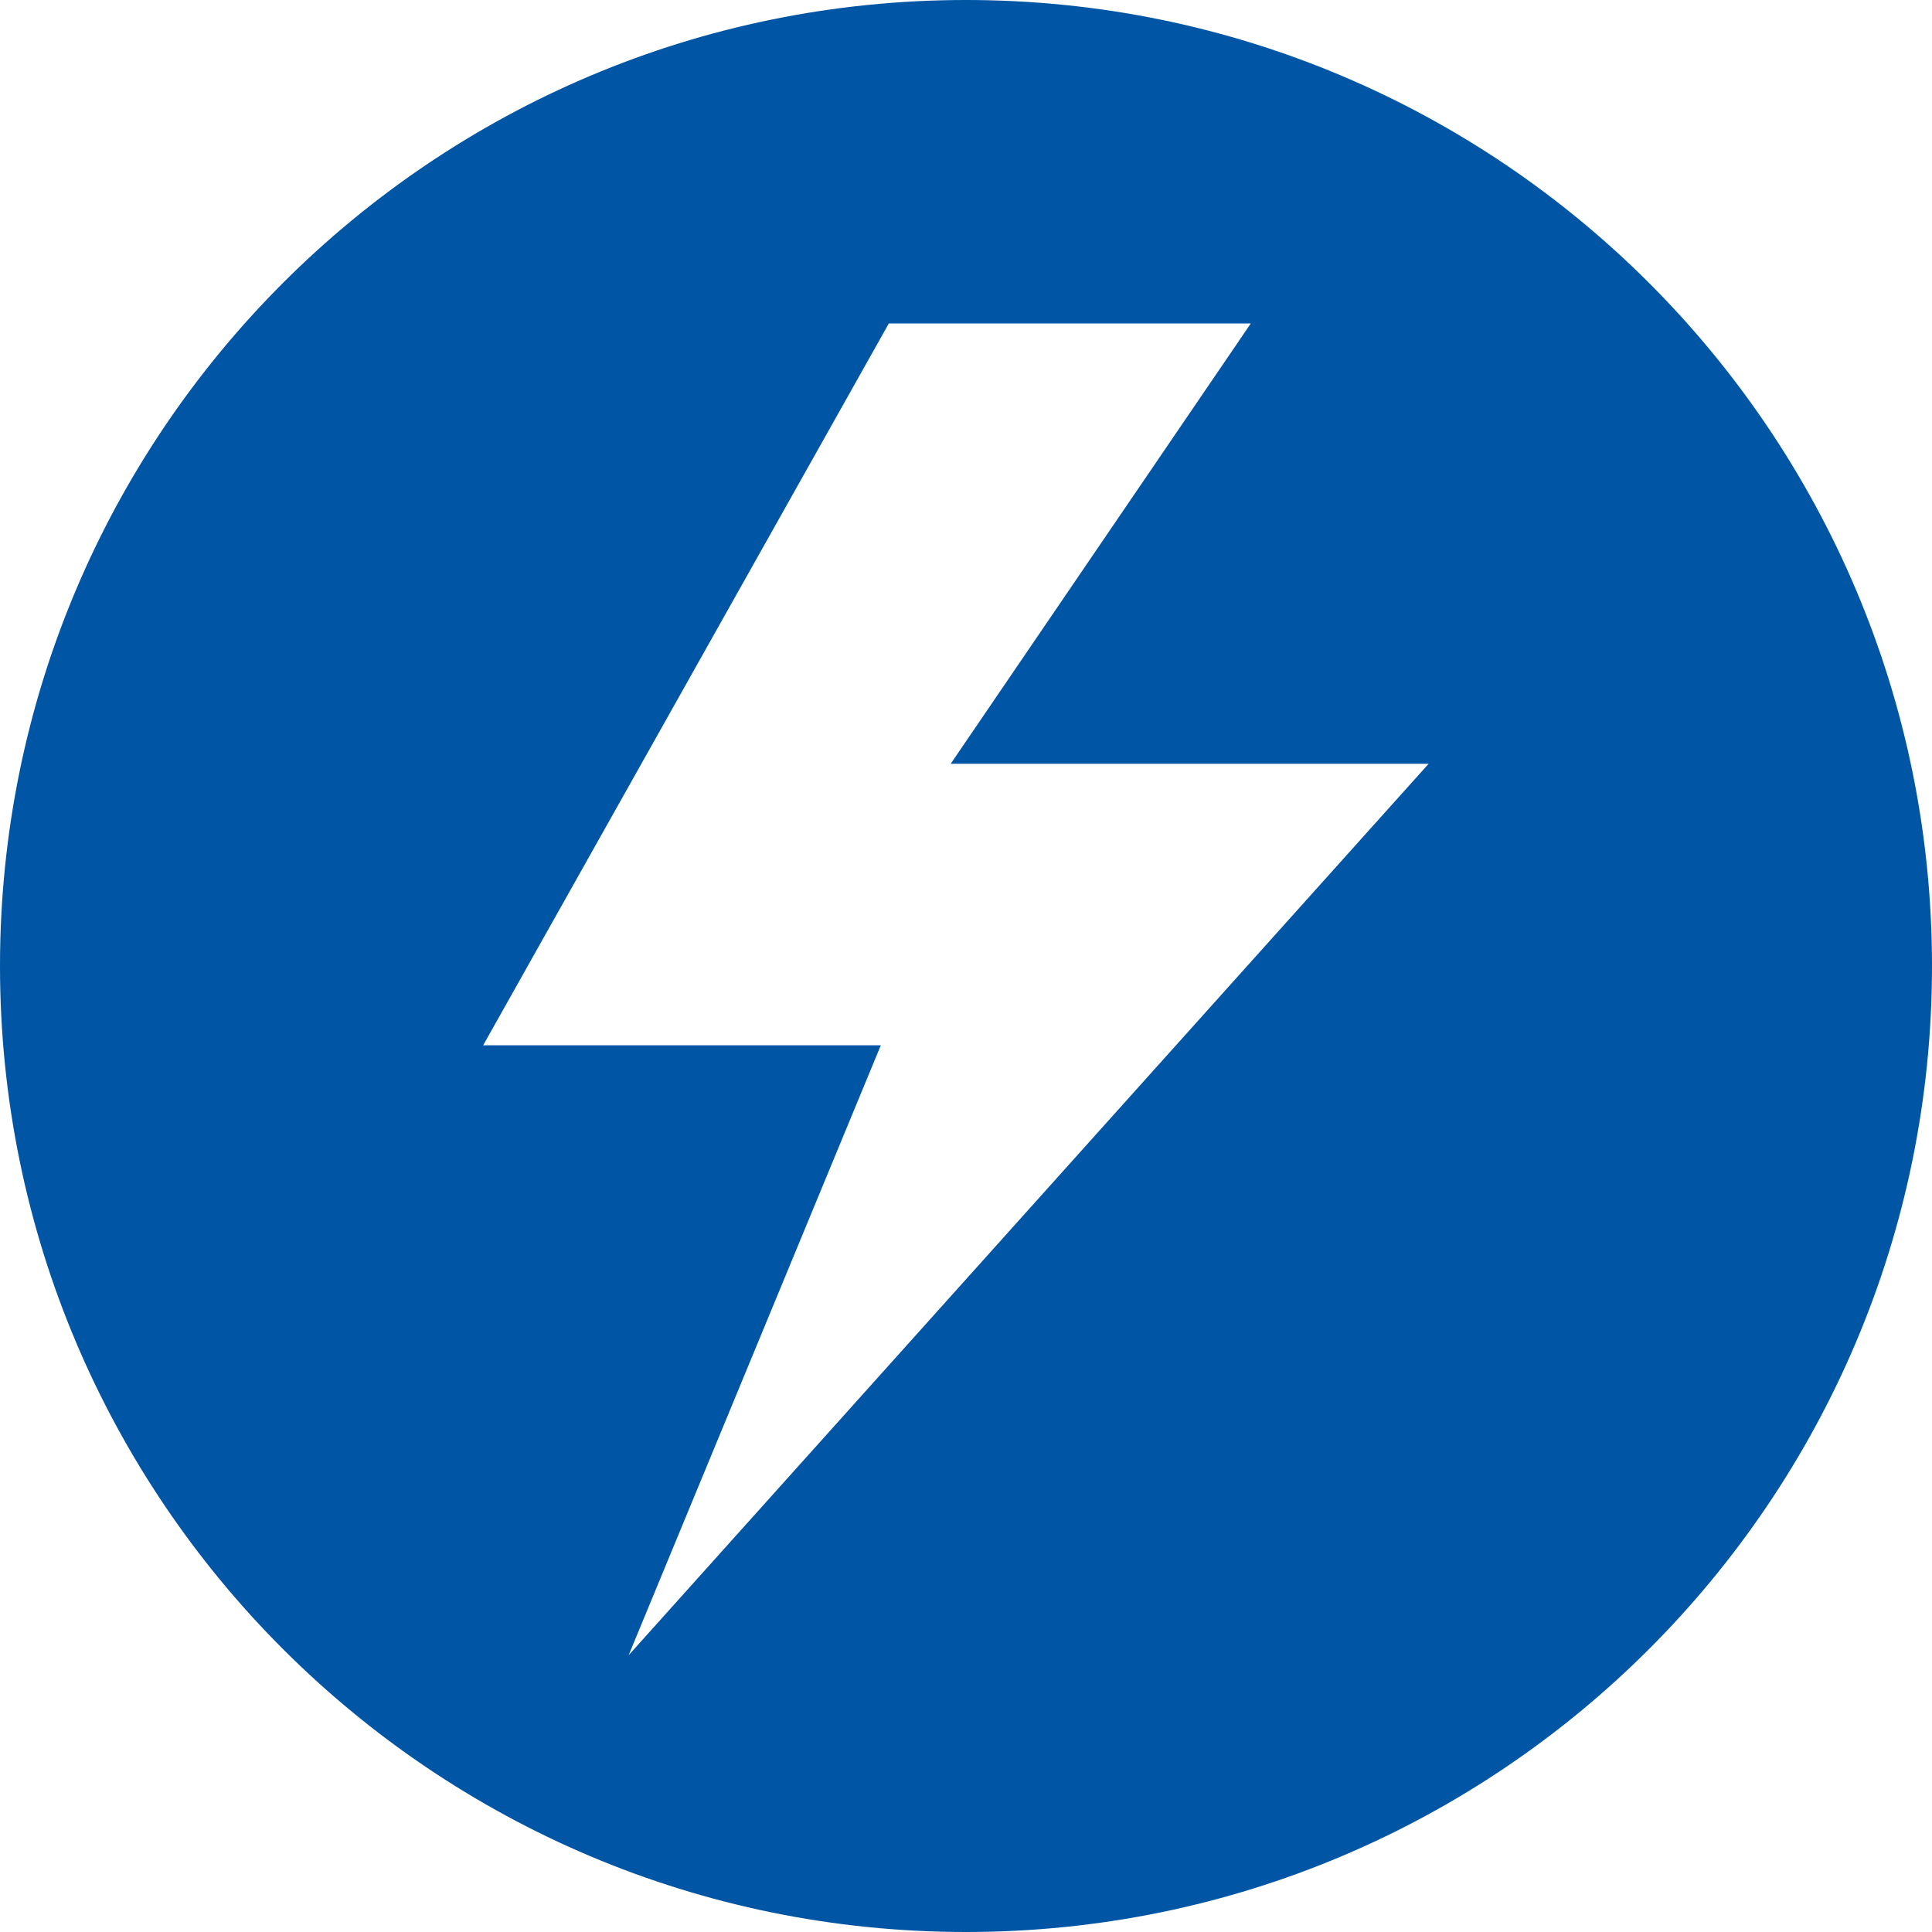 <svg viewBox="0 0 1024 1024" version="1.1" xmlns="http://www.w3.org/2000/svg" width="64" height="64" xmlns:xlink="http://www.w3.org/1999/xlink"><path d="M512 1024C229.248 1024 0 794.752 0 512S229.248 0 512 0s512 229.248 512 512-229.248 512-512 512z m-40.875-852.608l-215.04 382.635h210.773l-133.675 323.285 424.021-472.491H503.893l159.061-233.387h-191.872z" fill="#0055A4"/></svg>